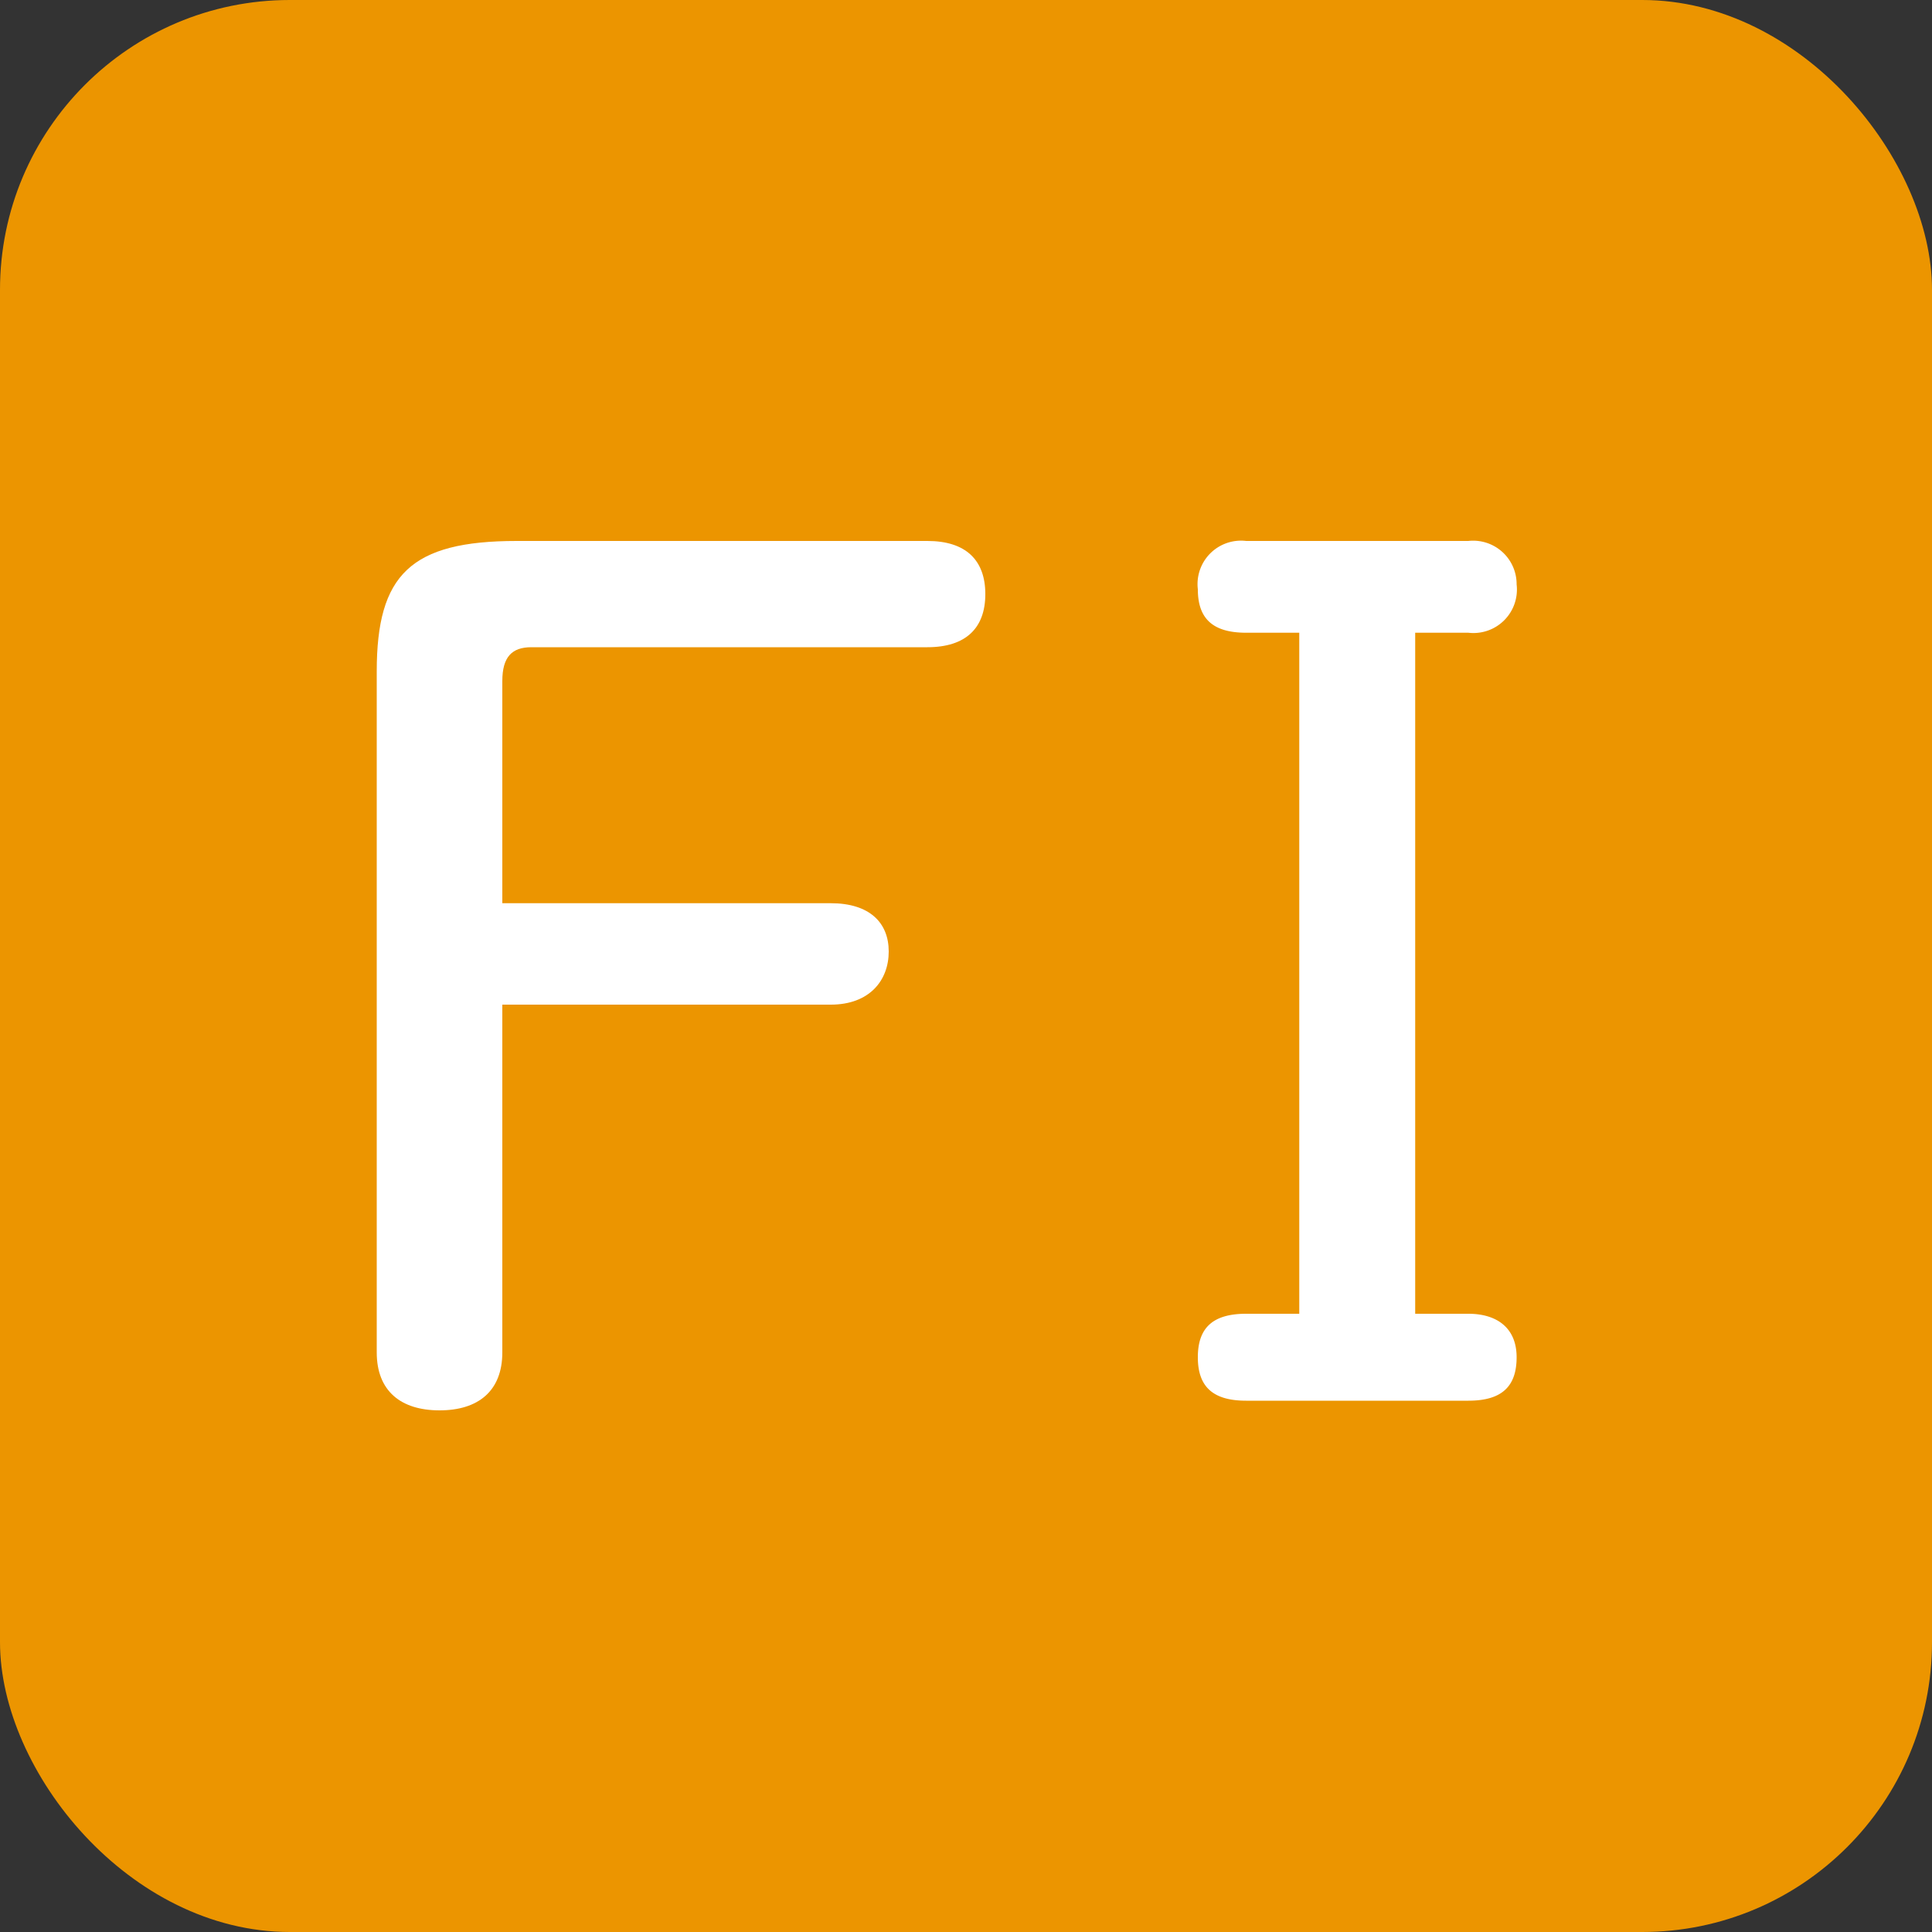 <svg id="レイヤー_1" data-name="レイヤー 1" xmlns="http://www.w3.org/2000/svg" viewBox="0 0 40 40">
  <rect x="0" y="0" width="40" height="40" fill="#333333" stroke="none"/>
  <defs>
    <style>
      .cls-1 {
        fill: #ec9500;
      }

      .cls-2 {
        fill: #fff;
      }
    </style>
  </defs>
  <title>f1</title>
  <rect class="cls-1" width="40" height="40" rx="6" ry="6"/>
  <g>
    <path class="cls-2" d="M10.4,28c0,.8-.5,1.2-1.3,1.2S7.8,28.8,7.8,28V13.9c0-2,.7-2.7,2.9-2.7h8.5c.8,0,1.2.4,1.2,1.1s-.4,1.1-1.2,1.1H11c-.4,0-.6.2-.6.7v4.6h6.8c.8,0,1.2.4,1.2,1s-.4,1.1-1.2,1.1H10.4Z"/>
    <path class="cls-2" d="M29.3,27.2h1.1c.6,0,1,.3,1,.9s-.3.9-1,.9H25.8c-.7,0-1-.3-1-.9s.3-.9,1-.9h1.1V13.1H25.8c-.7,0-1-.3-1-.9a.9.9,0,0,1,1-1h4.6a.9.9,0,0,1,1,.9.9.9,0,0,1-1,1H29.3Z"/>
  </g>
</svg>
